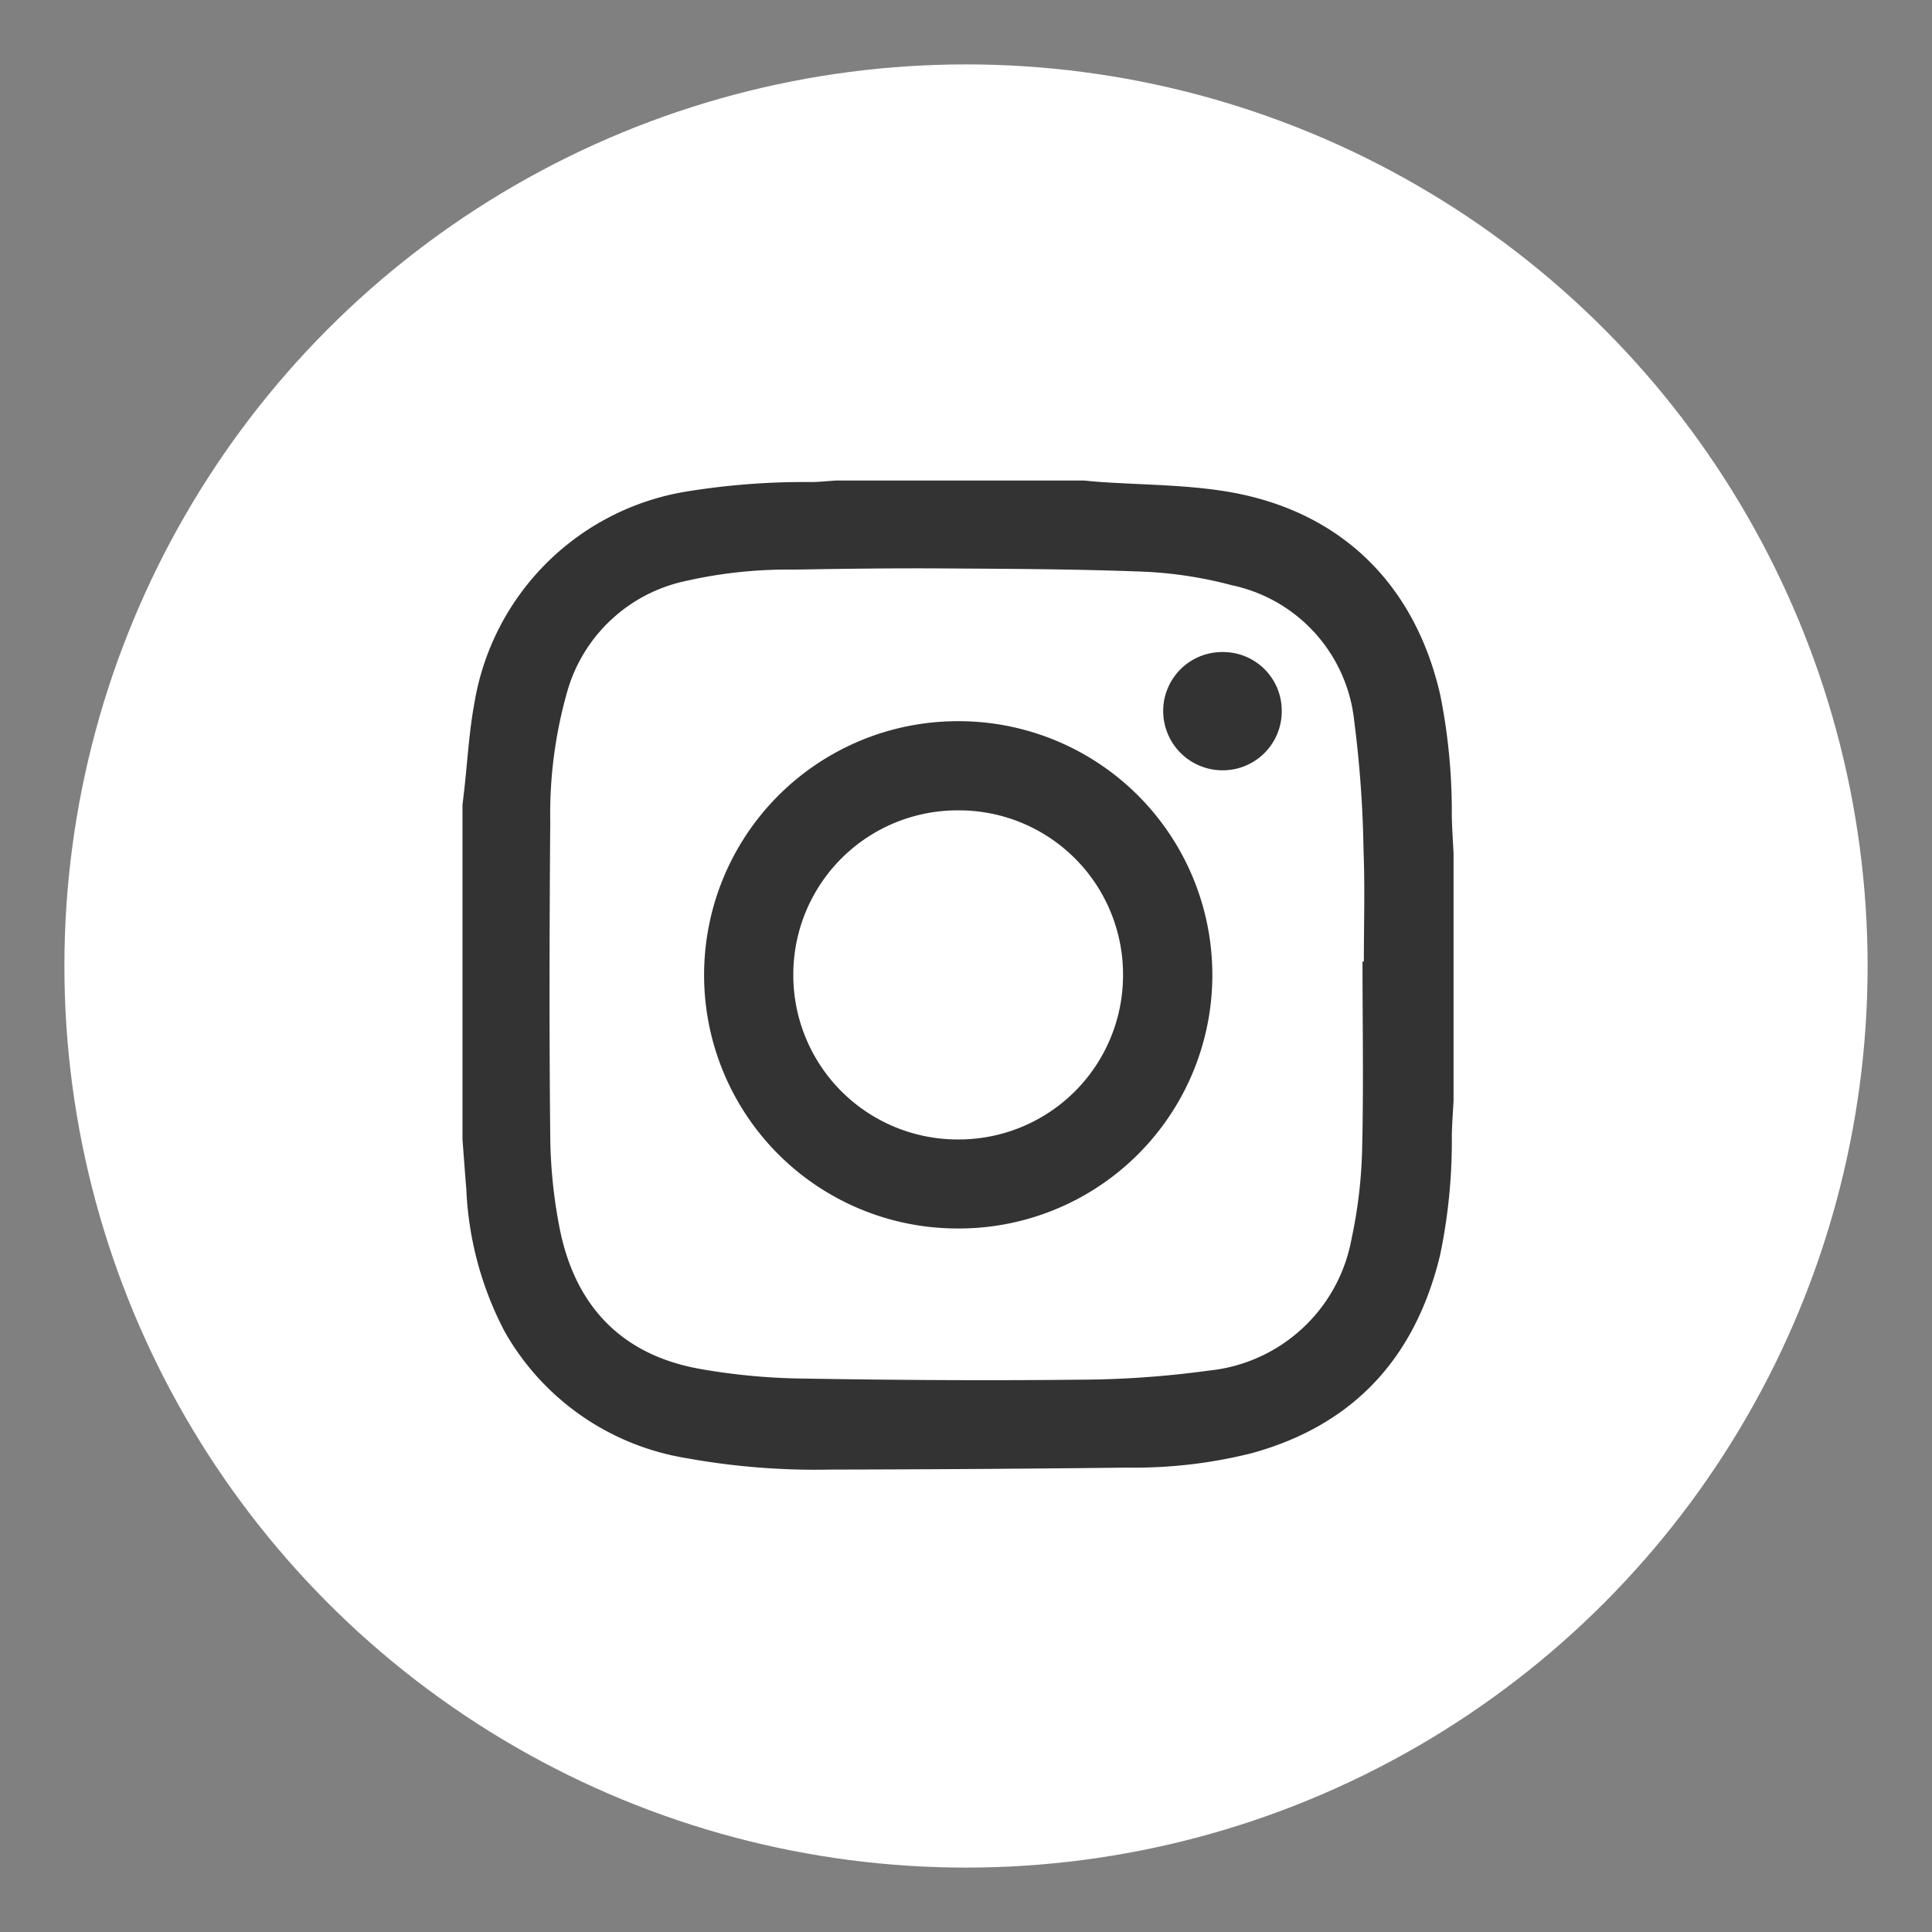 <svg xmlns="http://www.w3.org/2000/svg" xmlns:xlink="http://www.w3.org/1999/xlink" width="150" height="150" viewBox="0 0 150 150">
  <rect x="0" y="0" width="150" height="150" fill="#808080" stroke="none"/>
  <defs>
    <clipPath id="clip-sm-instagram">
      <rect width="150" height="150"/>
    </clipPath>
  </defs>
  <g id="sm-instagram" clip-path="url(#clip-sm-instagram)">
    <g id="Group_3630" data-name="Group 3630" transform="translate(-19.811 -19.811)">
      <circle id="Ellipse_149" data-name="Ellipse 149" cx="70" cy="70" r="70" transform="translate(24.811 24.811)" fill="#fff"/>
      <g id="Group_3629" data-name="Group 3629" transform="translate(55.718 57.115)">
        <path id="Path_10501" data-name="Path 10501" d="M-620.278,255.542V229.593c.043-.368.087-.735.129-1.1.258-2.281.381-4.587.8-6.838a19.946,19.946,0,0,1,16.346-16.384,57.23,57.23,0,0,1,9.87-.755c.622-.012,1.242-.078,1.863-.119h19.237c.42.038.84.083,1.261.112,3.14.215,6.311.216,9.413.678,9,1.338,14.99,7.047,17,15.882a45.952,45.952,0,0,1,.891,9.372c.019.969.089,1.937.136,2.905v19.2c-.046.894-.116,1.787-.135,2.682a43.265,43.265,0,0,1-.909,9.305c-1.908,7.911-6.639,13.162-14.573,15.369a37.447,37.447,0,0,1-9.67,1.133q-11.494.131-22.99.152a56.413,56.413,0,0,1-11.361-.9,19.869,19.869,0,0,1-14.039-9.824,26.176,26.176,0,0,1-2.971-11.05C-620.089,258.121-620.179,256.831-620.278,255.542Zm69.882-13.8h.1c0-2.85.09-5.7-.023-8.548a89.014,89.014,0,0,0-.728-10.151,12.051,12.051,0,0,0-9.482-10.512,32.143,32.143,0,0,0-6.652-1.047c-5.3-.212-10.609-.229-15.915-.262-3.831-.024-7.664.029-11.495.093a35.544,35.544,0,0,0-8.344.881,12.189,12.189,0,0,0-9.245,8.712,34.656,34.656,0,0,0-1.284,9.926c-.06,8.149-.086,16.3,0,24.447a38.61,38.61,0,0,0,.753,7.29c1.217,5.952,4.813,9.73,10.894,10.805a49.133,49.133,0,0,0,7.683.74c7.261.124,14.526.171,21.788.093a75.843,75.843,0,0,0,10.023-.708,12.543,12.543,0,0,0,11.073-10.234,37.118,37.118,0,0,0,.819-6.9C-550.311,251.491-550.4,246.615-550.4,241.741Z" transform="translate(620.278 -204.394)" fill="#333"/>
        <path id="Path_10502" data-name="Path 10502" d="M-487.205,317.387a19.684,19.684,0,0,1-19.823,19.656,19.675,19.675,0,0,1-19.637-19.761,19.7,19.7,0,0,1,19.78-19.625A19.7,19.7,0,0,1-487.205,317.387Zm-6.934-.055a12.741,12.741,0,0,0-12.8-12.752,12.749,12.749,0,0,0-12.8,12.833A12.76,12.76,0,0,0-506.9,330.131,12.752,12.752,0,0,0-494.139,317.332Z" transform="translate(545.424 -278.968)" fill="#333"/>
        <path id="Path_10503" data-name="Path 10503" d="M-339.577,275.44a4.578,4.578,0,0,1-4.639,4.594,4.606,4.606,0,0,1-4.565-4.6,4.577,4.577,0,0,1,4.65-4.581A4.552,4.552,0,0,1-339.577,275.44Z" transform="translate(403.184 -257.532)" fill="#333"/>
      </g>
    </g>
  </g>
</svg>
